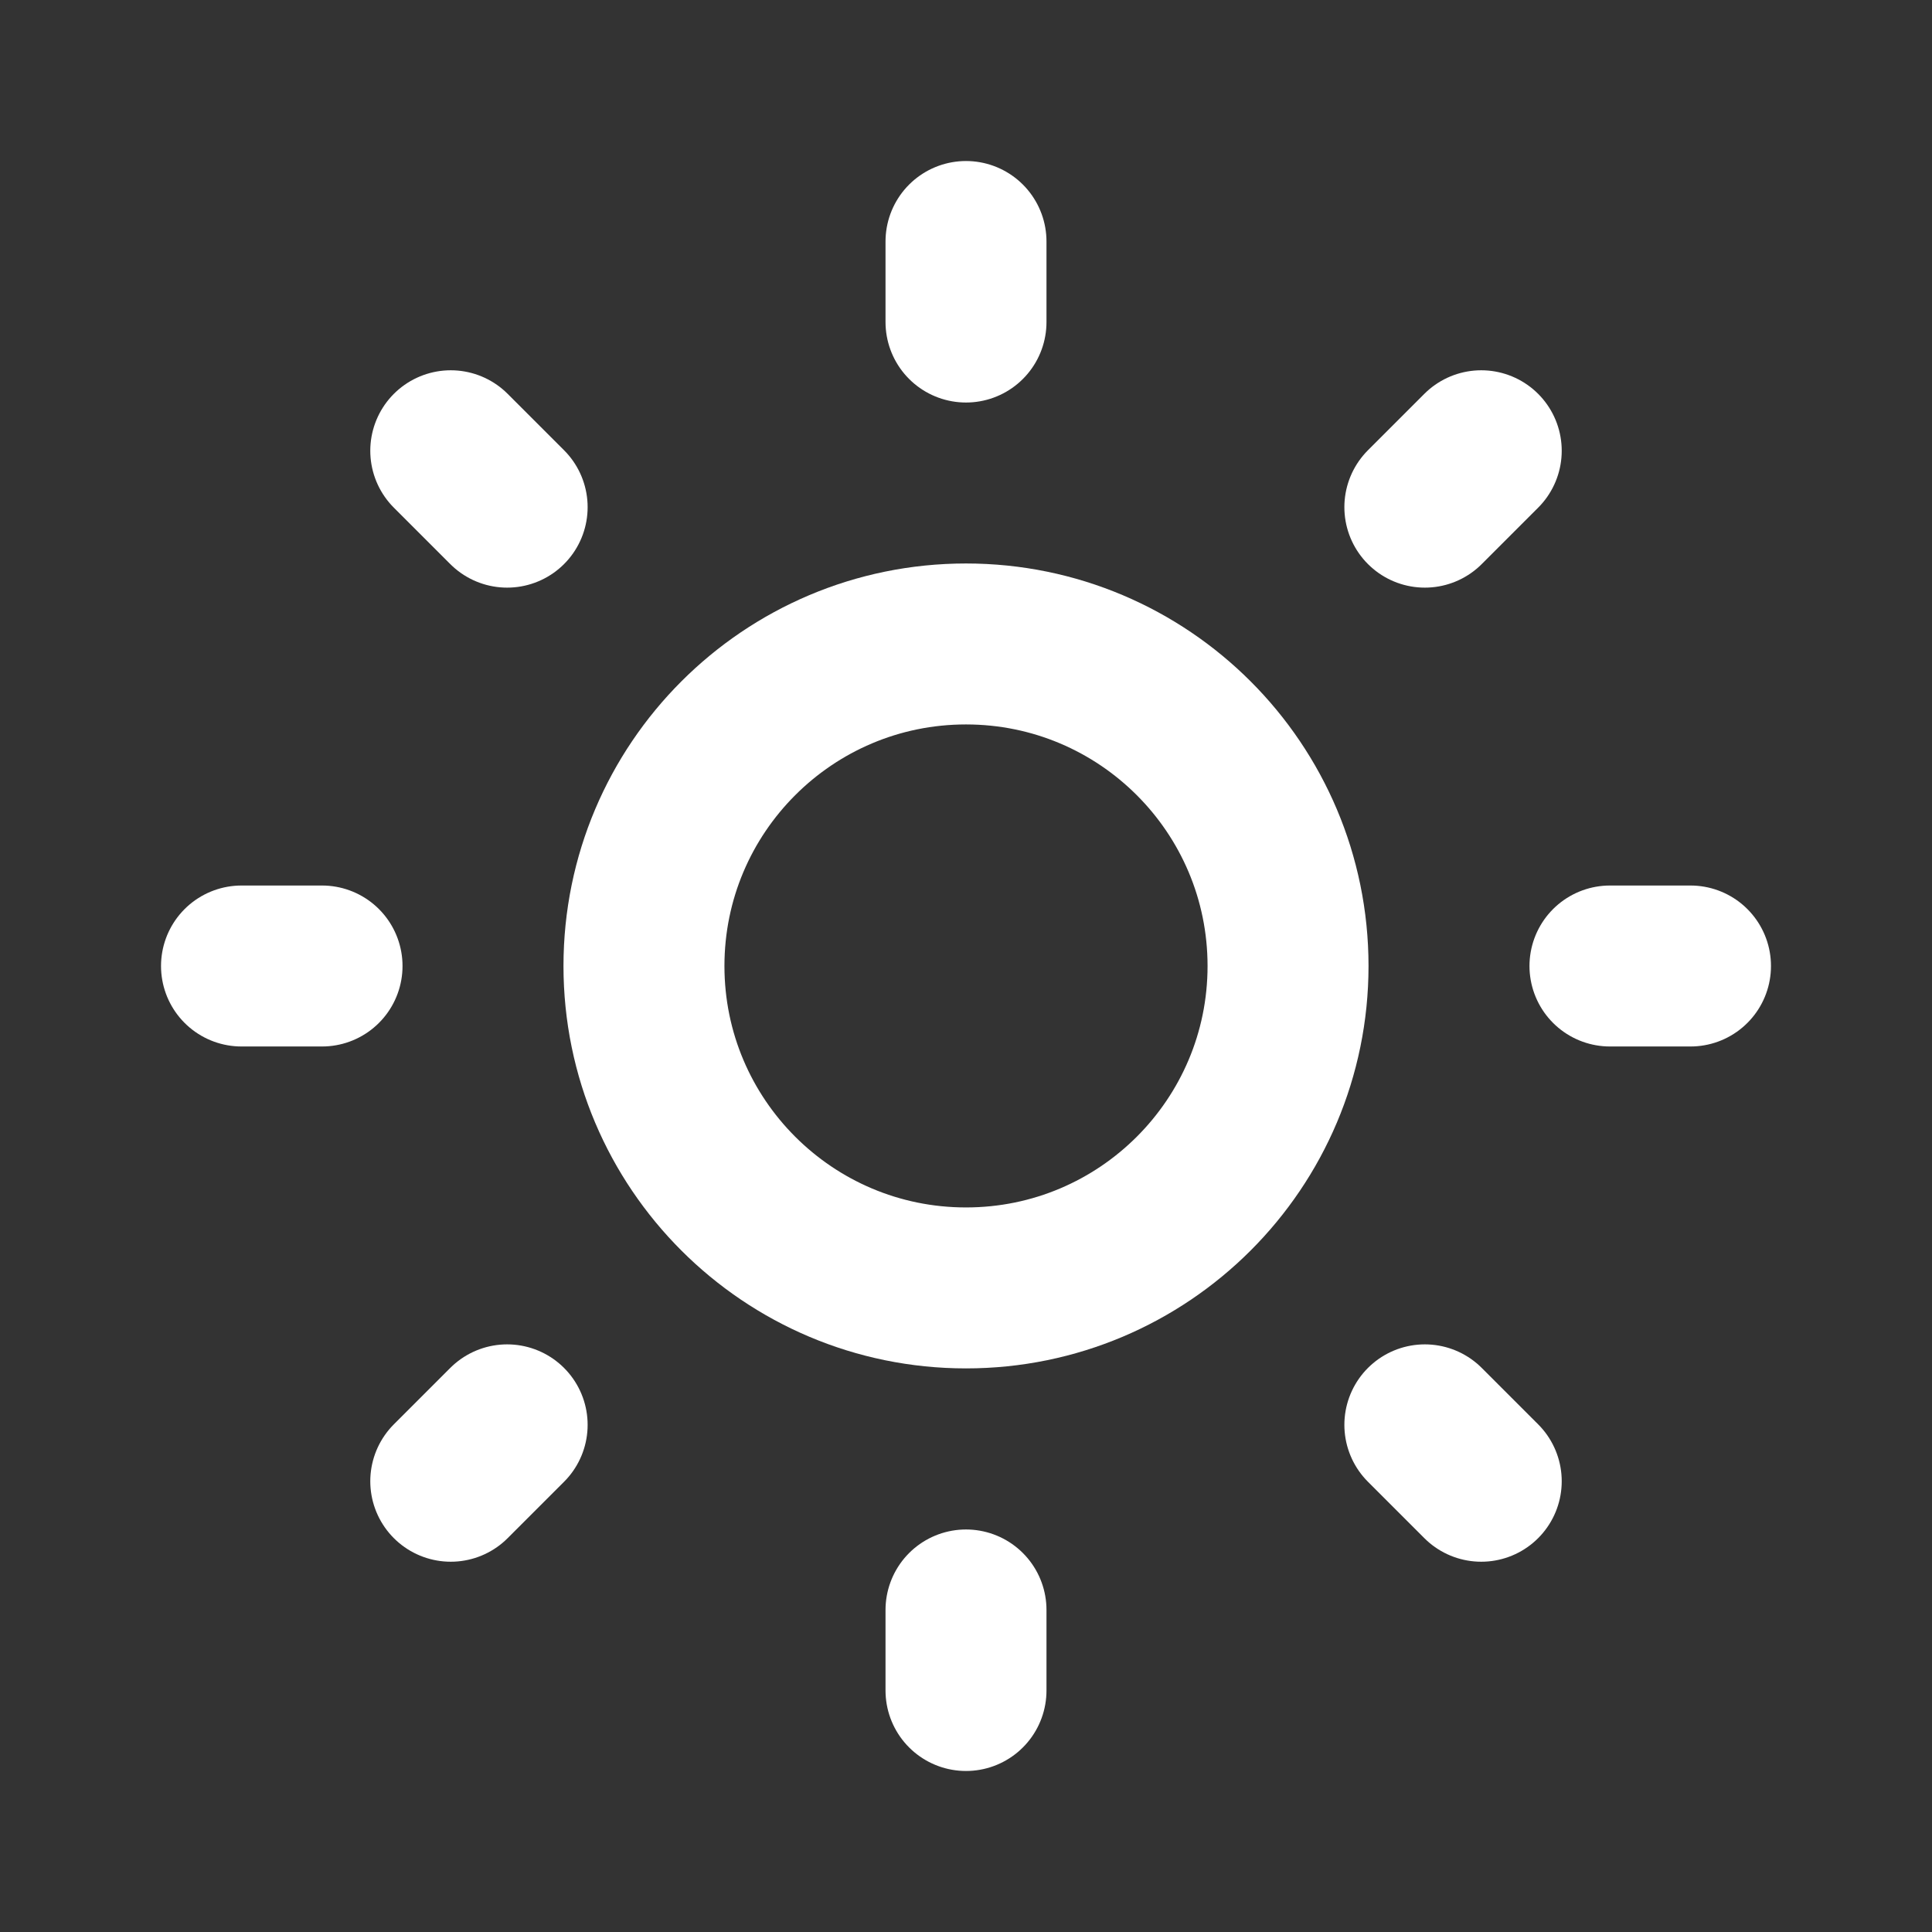 <?xml version="1.0" encoding="UTF-8"?> <svg xmlns="http://www.w3.org/2000/svg" width="16" height="16" viewBox="0 0 16 16" fill="none"><rect x="0" y="0" width="16" height="16" fill="#333333" stroke="none"/><g clip-path="url(#clip0_534_232)"><path d="M8 10.666C9.473 10.666 10.667 9.472 10.667 8C10.667 6.527 9.473 5.333 8 5.333C6.527 5.333 5.333 6.527 5.333 8C5.333 9.472 6.527 10.666 8 10.666Z" stroke="white" stroke-width="1.333" stroke-linecap="round" stroke-linejoin="round"></path><path d="M4.2 11.8L3.733 12.267M2 8H2.667H2ZM8 2V2.667V2ZM13.333 8H14H13.333ZM8 13.333V14V13.333ZM3.733 3.733L4.2 4.2L3.733 3.733ZM12.267 3.733L11.8 4.2L12.267 3.733ZM11.8 11.8L12.267 12.267L11.8 11.8Z" stroke="white" stroke-width="1.333" stroke-linecap="round" stroke-linejoin="round"></path></g><defs><clipPath id="clip0_534_232"><rect width="16" height="16" fill="white"></rect></clipPath></defs></svg> 